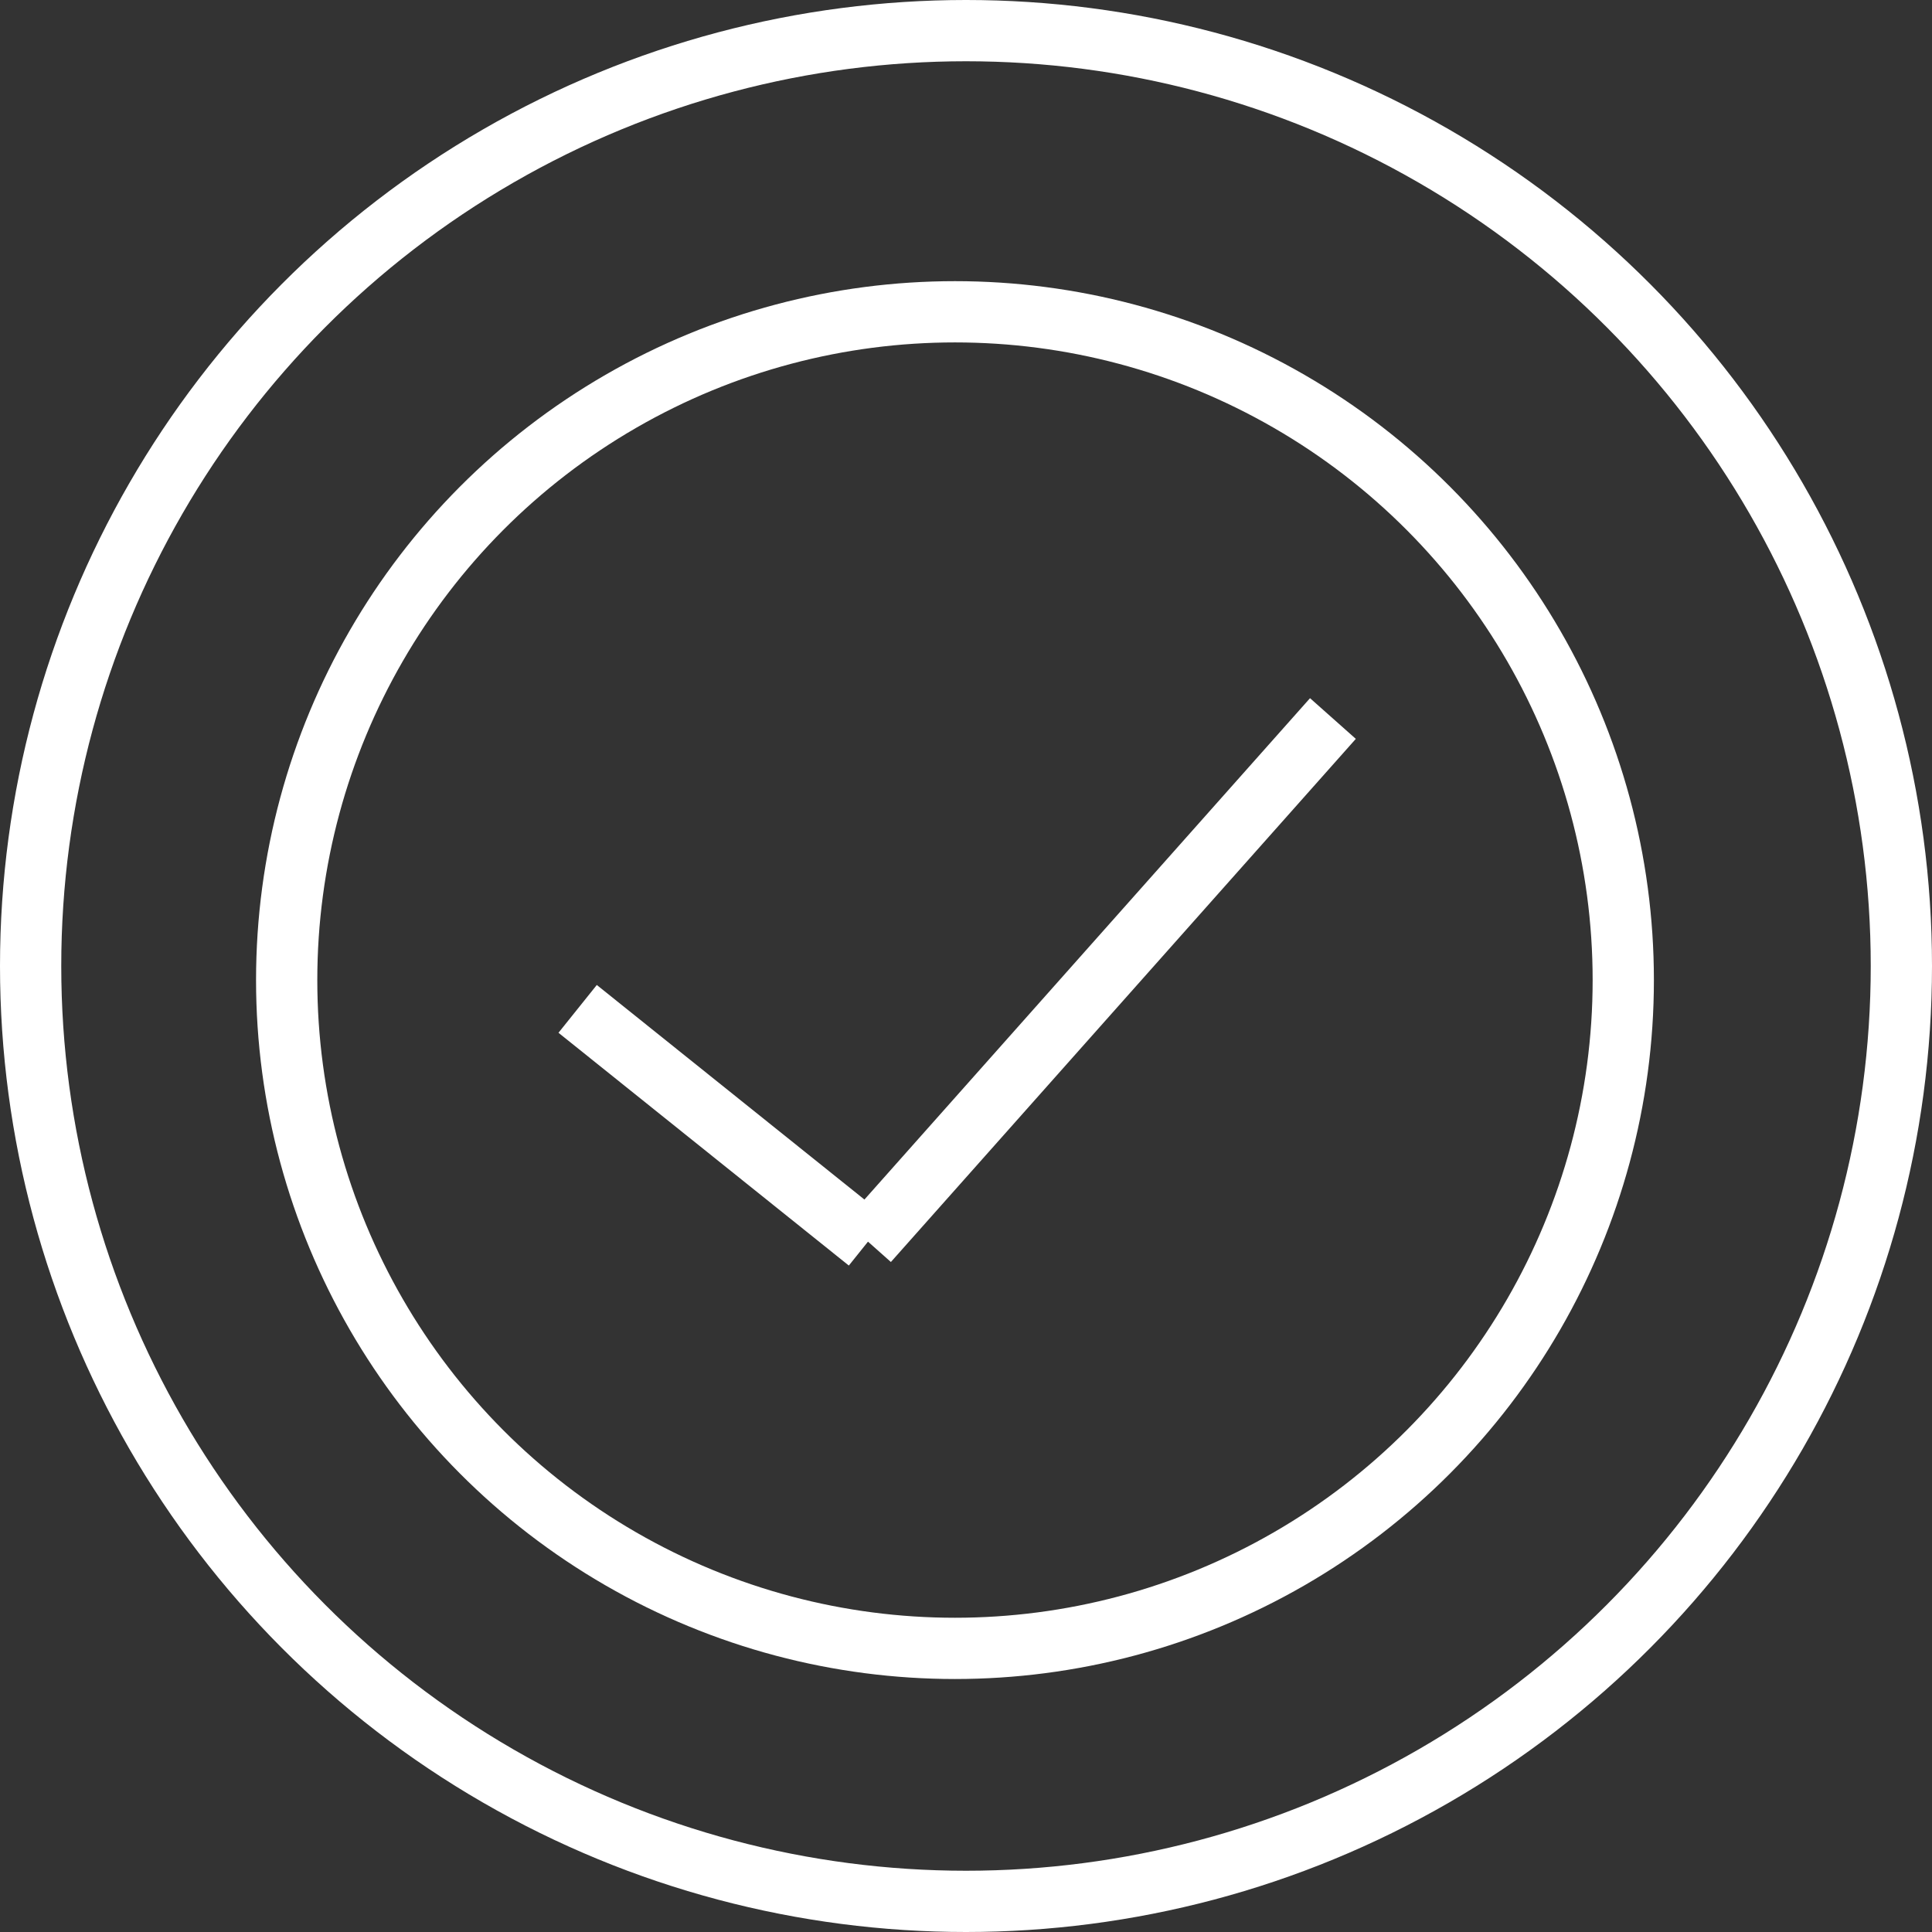 <svg xmlns="http://www.w3.org/2000/svg" viewBox="0 0 31.54 31.54"><rect x="0" y="0" width="31.54" height="31.54" fill="#333333" stroke="none"/><defs><style>.cls-1{fill:none;stroke:#fff;stroke-miterlimit:10;}</style></defs><g id="Capa_2" data-name="Capa 2"><g id="Capa_1-2" data-name="Capa 1"><circle class="cls-1" cx="15.77" cy="15.77" r="15.27"></circle><circle class="cls-1" cx="15.59" cy="16" r="10.91"></circle><line class="cls-1" x1="21.76" y1="11.73" x2="14.17" y2="20.27"></line><line class="cls-1" x1="9.43" y1="16.47" x2="14.17" y2="20.27"></line></g></g></svg>